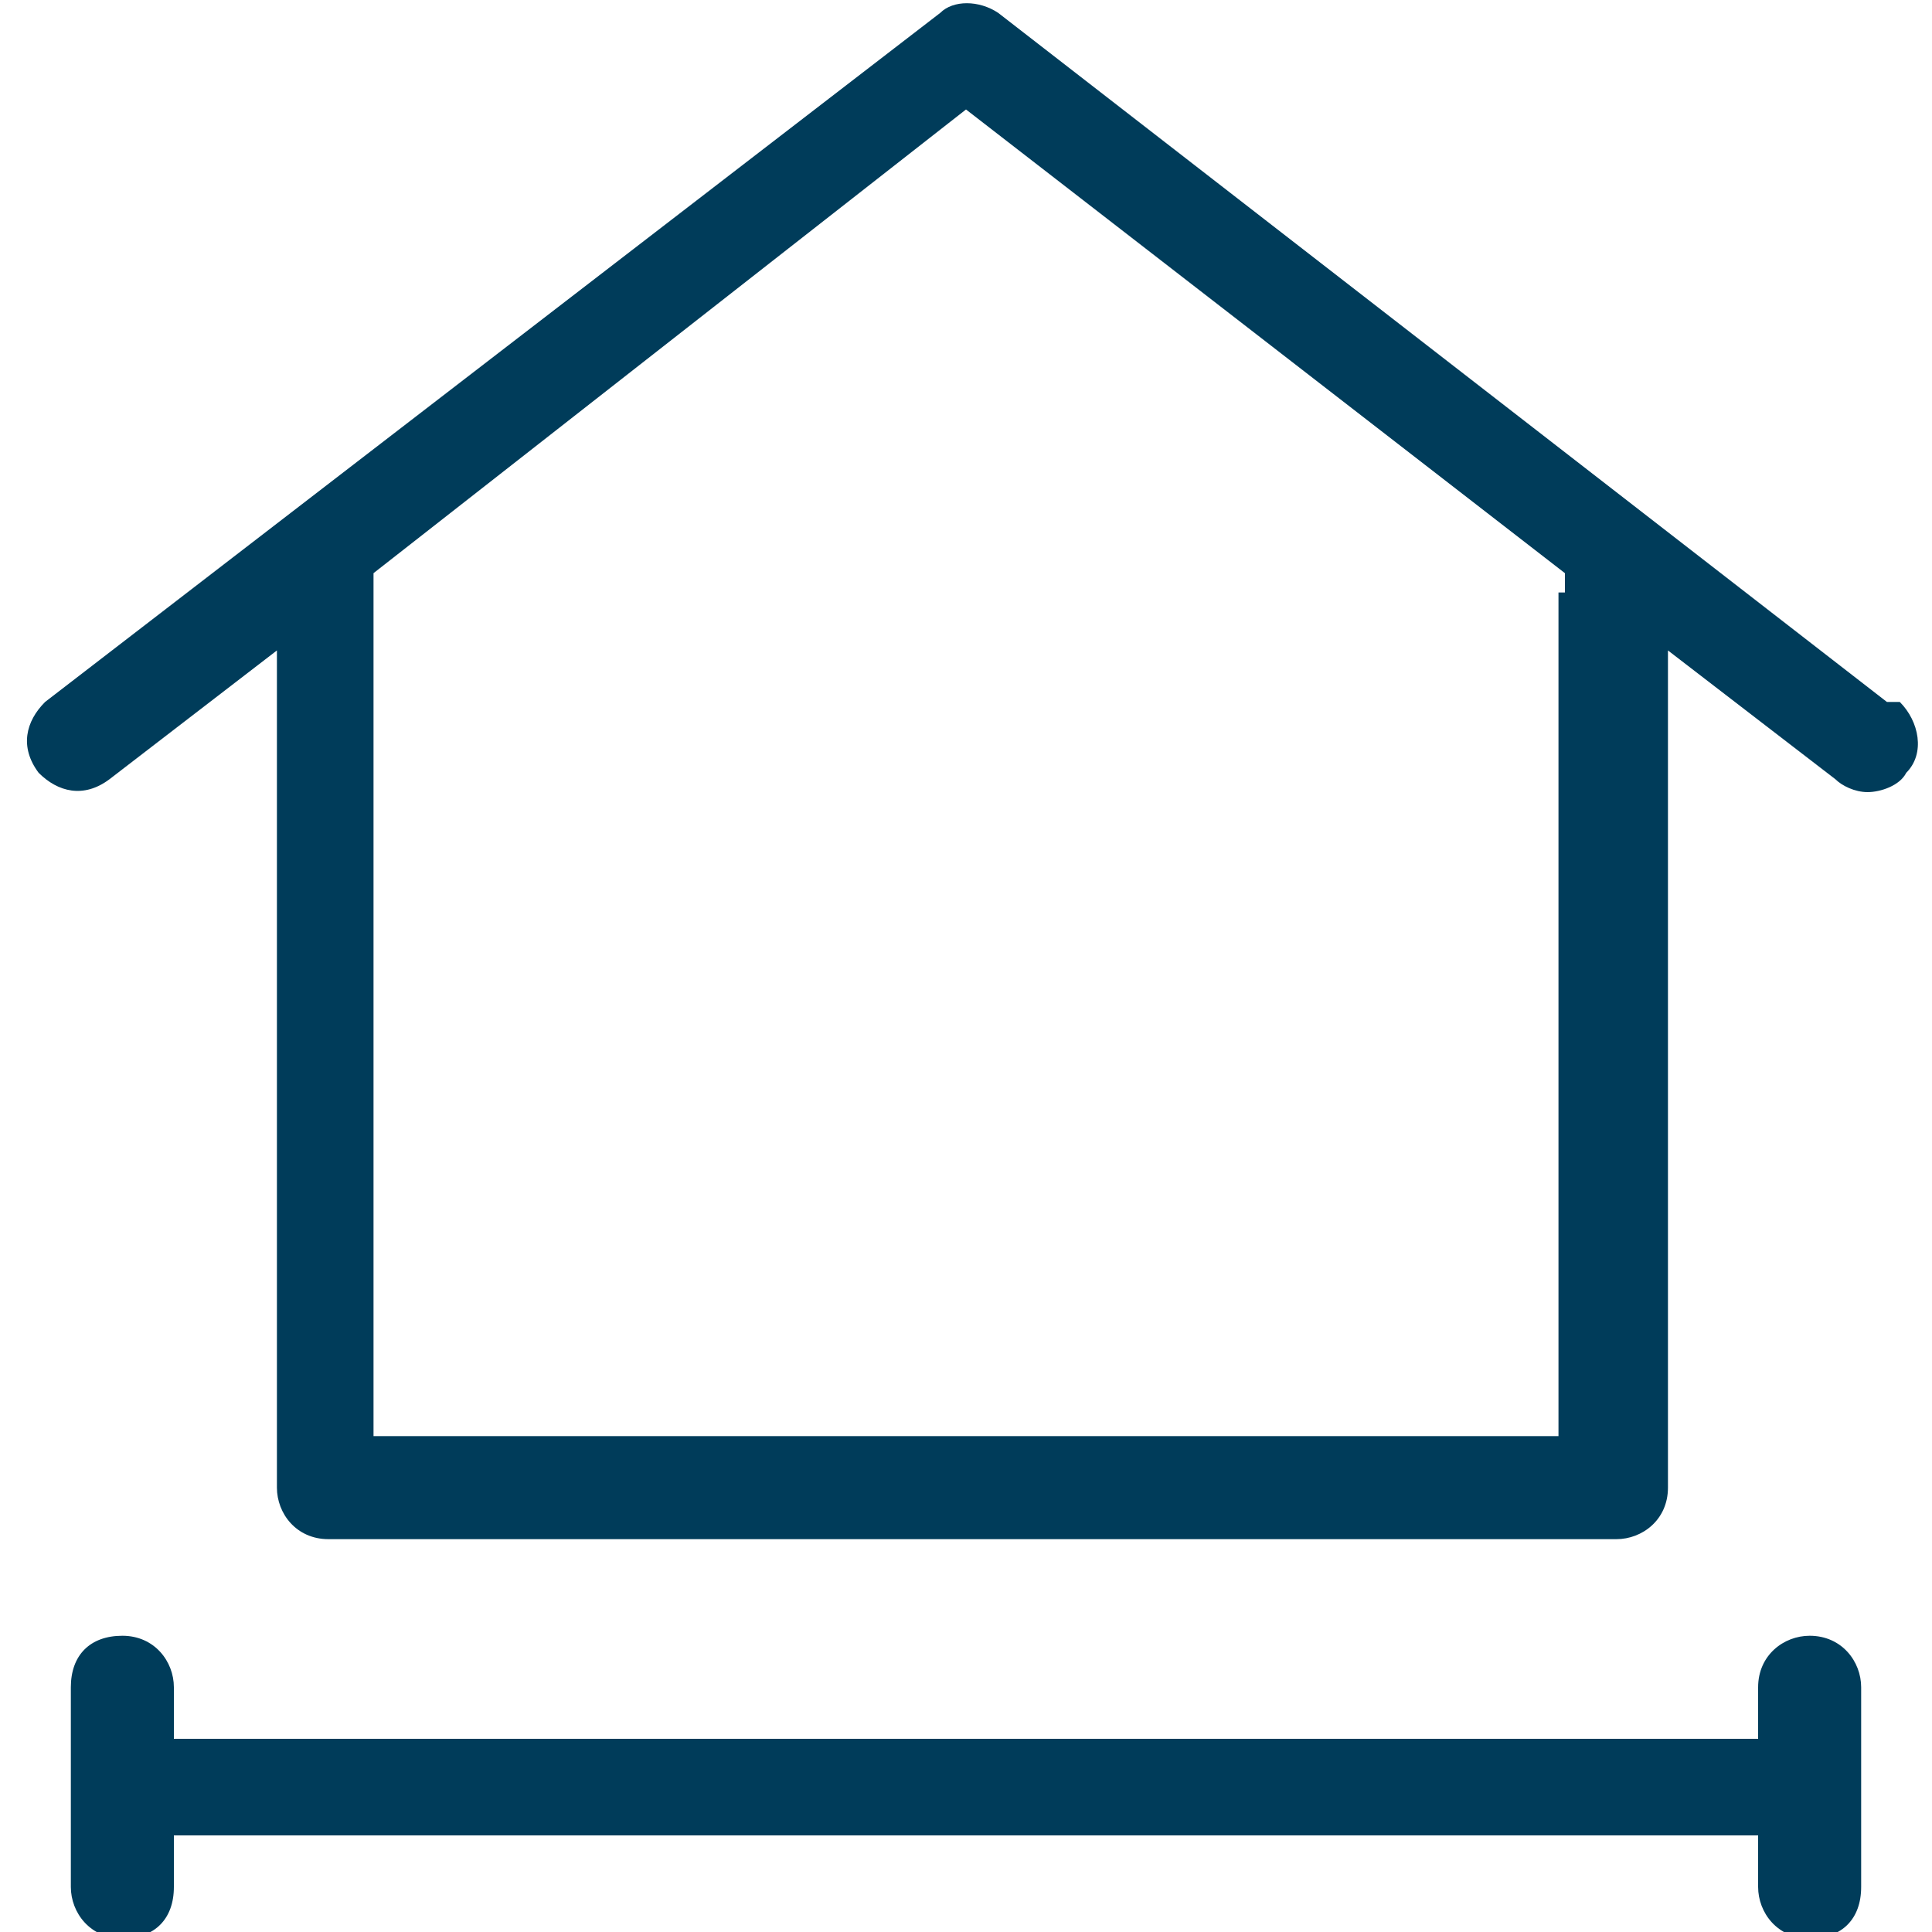 <svg width="30" height="30" viewBox="0 0 30 30" fill="none" xmlns="http://www.w3.org/2000/svg">
<g clip-path="url(#clip0_16_5636)">
<g clip-path="url(#clip1_16_5636)">
<path d="M29.3 10.9L15.5 0.2C15.2 -1.22041e-05 14.8 -1.22041e-05 14.6 0.2L0.7 10.9C0.4 11.2 0.3 11.6 0.6 12C0.9 12.3 1.3 12.4 1.7 12.1L4.3 10.1V23.1C4.3 23.5 4.6 23.9 5.1 23.9H25.1C25.5 23.9 25.9 23.6 25.9 23.1V10.1L28.5 12.1C28.6 12.2 28.8 12.3 29 12.3C29.2 12.3 29.5 12.2 29.6 12C29.9 11.7 29.8 11.2 29.5 10.9H29.3ZM24.2 9.2V22.3H5.8V9.2C5.8 9.2 5.8 9 5.8 8.9L15 1.7L24.3 8.9C24.3 8.9 24.3 9.1 24.3 9.2H24.2Z" fill="#003C5A"/>
<path d="M28.1 25.4C27.7 25.4 27.3 25.7 27.3 26.2V27H2.7V26.2C2.7 25.8 2.4 25.4 1.9 25.4C1.4 25.4 1.1 25.7 1.1 26.2V29.3C1.1 29.7 1.4 30.1 1.9 30.1C2.4 30.1 2.7 29.8 2.7 29.3V28.5H27.3V29.3C27.3 29.7 27.6 30.1 28.1 30.1C28.6 30.1 28.9 29.8 28.9 29.3V26.2C28.9 25.8 28.6 25.4 28.1 25.4Z" fill="#003C5A"/>
</g>
</g>
<defs>
<clipPath id="clip0_16_5636">
<rect width="30" height="30" fill="white"/>
</clipPath>
<clipPath id="clip1_16_5636">
<rect width="30" height="30" fill="white"/>
</clipPath>
</defs>
</svg>
